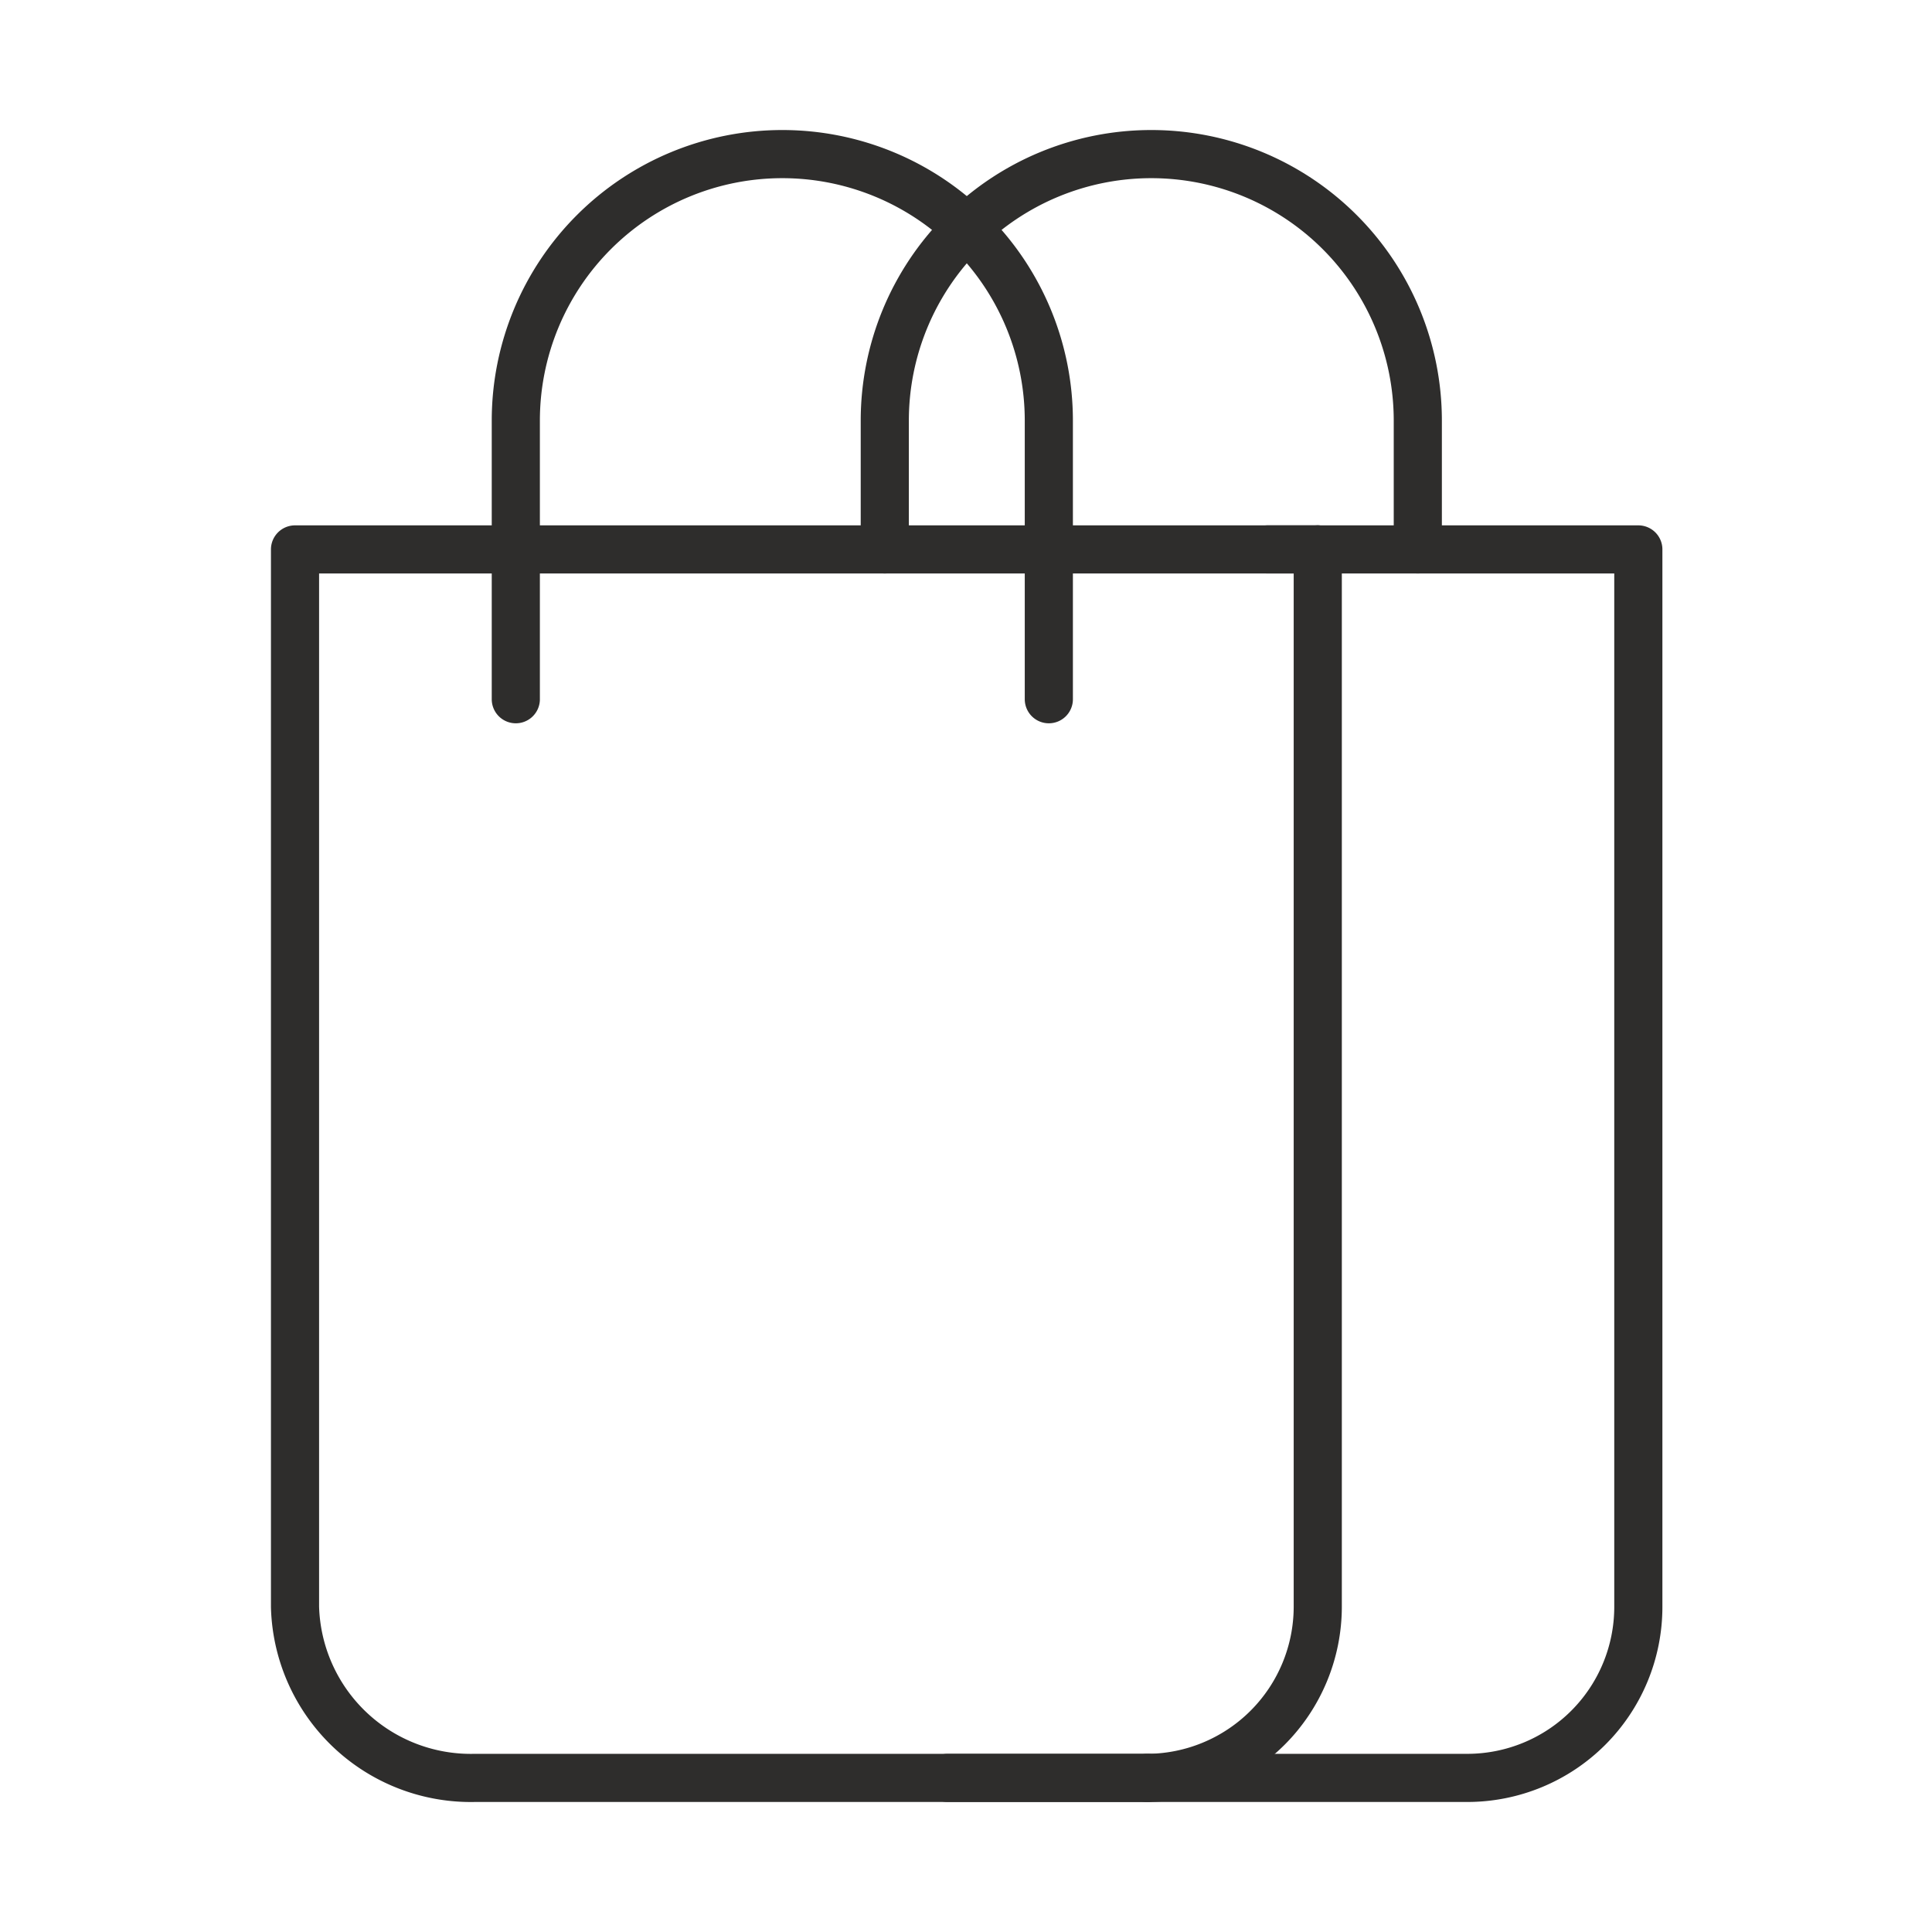 <svg id="e87d81df-b35d-4f72-8bc3-9caed730208a" data-name="Layer 1" xmlns="http://www.w3.org/2000/svg" viewBox="0 0 71.84 71.84"><path d="M39,26V15.64a9.91,9.91,0,0,0-19.82,0V26" fill="none" stroke="#2e2d2c" stroke-linecap="round" stroke-linejoin="round" stroke-width="1.79"/><path d="M52.72,20.43V15.64a9.91,9.91,0,1,0-19.82,0v4.79" fill="none" stroke="#2e2d2c" stroke-linecap="round" stroke-linejoin="round" stroke-width="1.79"/><path d="M47.14,20.43H60.92V59.75a6.36,6.36,0,0,1-6.36,6.36H42.66" fill="none" stroke="#2e2d2c" stroke-linecap="round" stroke-linejoin="round" stroke-width="1.79"/><path d="M49,20.43V59.75a6.37,6.37,0,0,1-6.37,6.36H35.24" fill="none" stroke="#2e2d2c" stroke-linecap="round" stroke-linejoin="round" stroke-width="1.79"/><path d="M42.66,66.11h-25a6.54,6.54,0,0,1-6.69-6.36V20.43H49" fill="none" stroke="#2e2d2c" stroke-linecap="round" stroke-linejoin="round" stroke-width="1.79"/></svg>